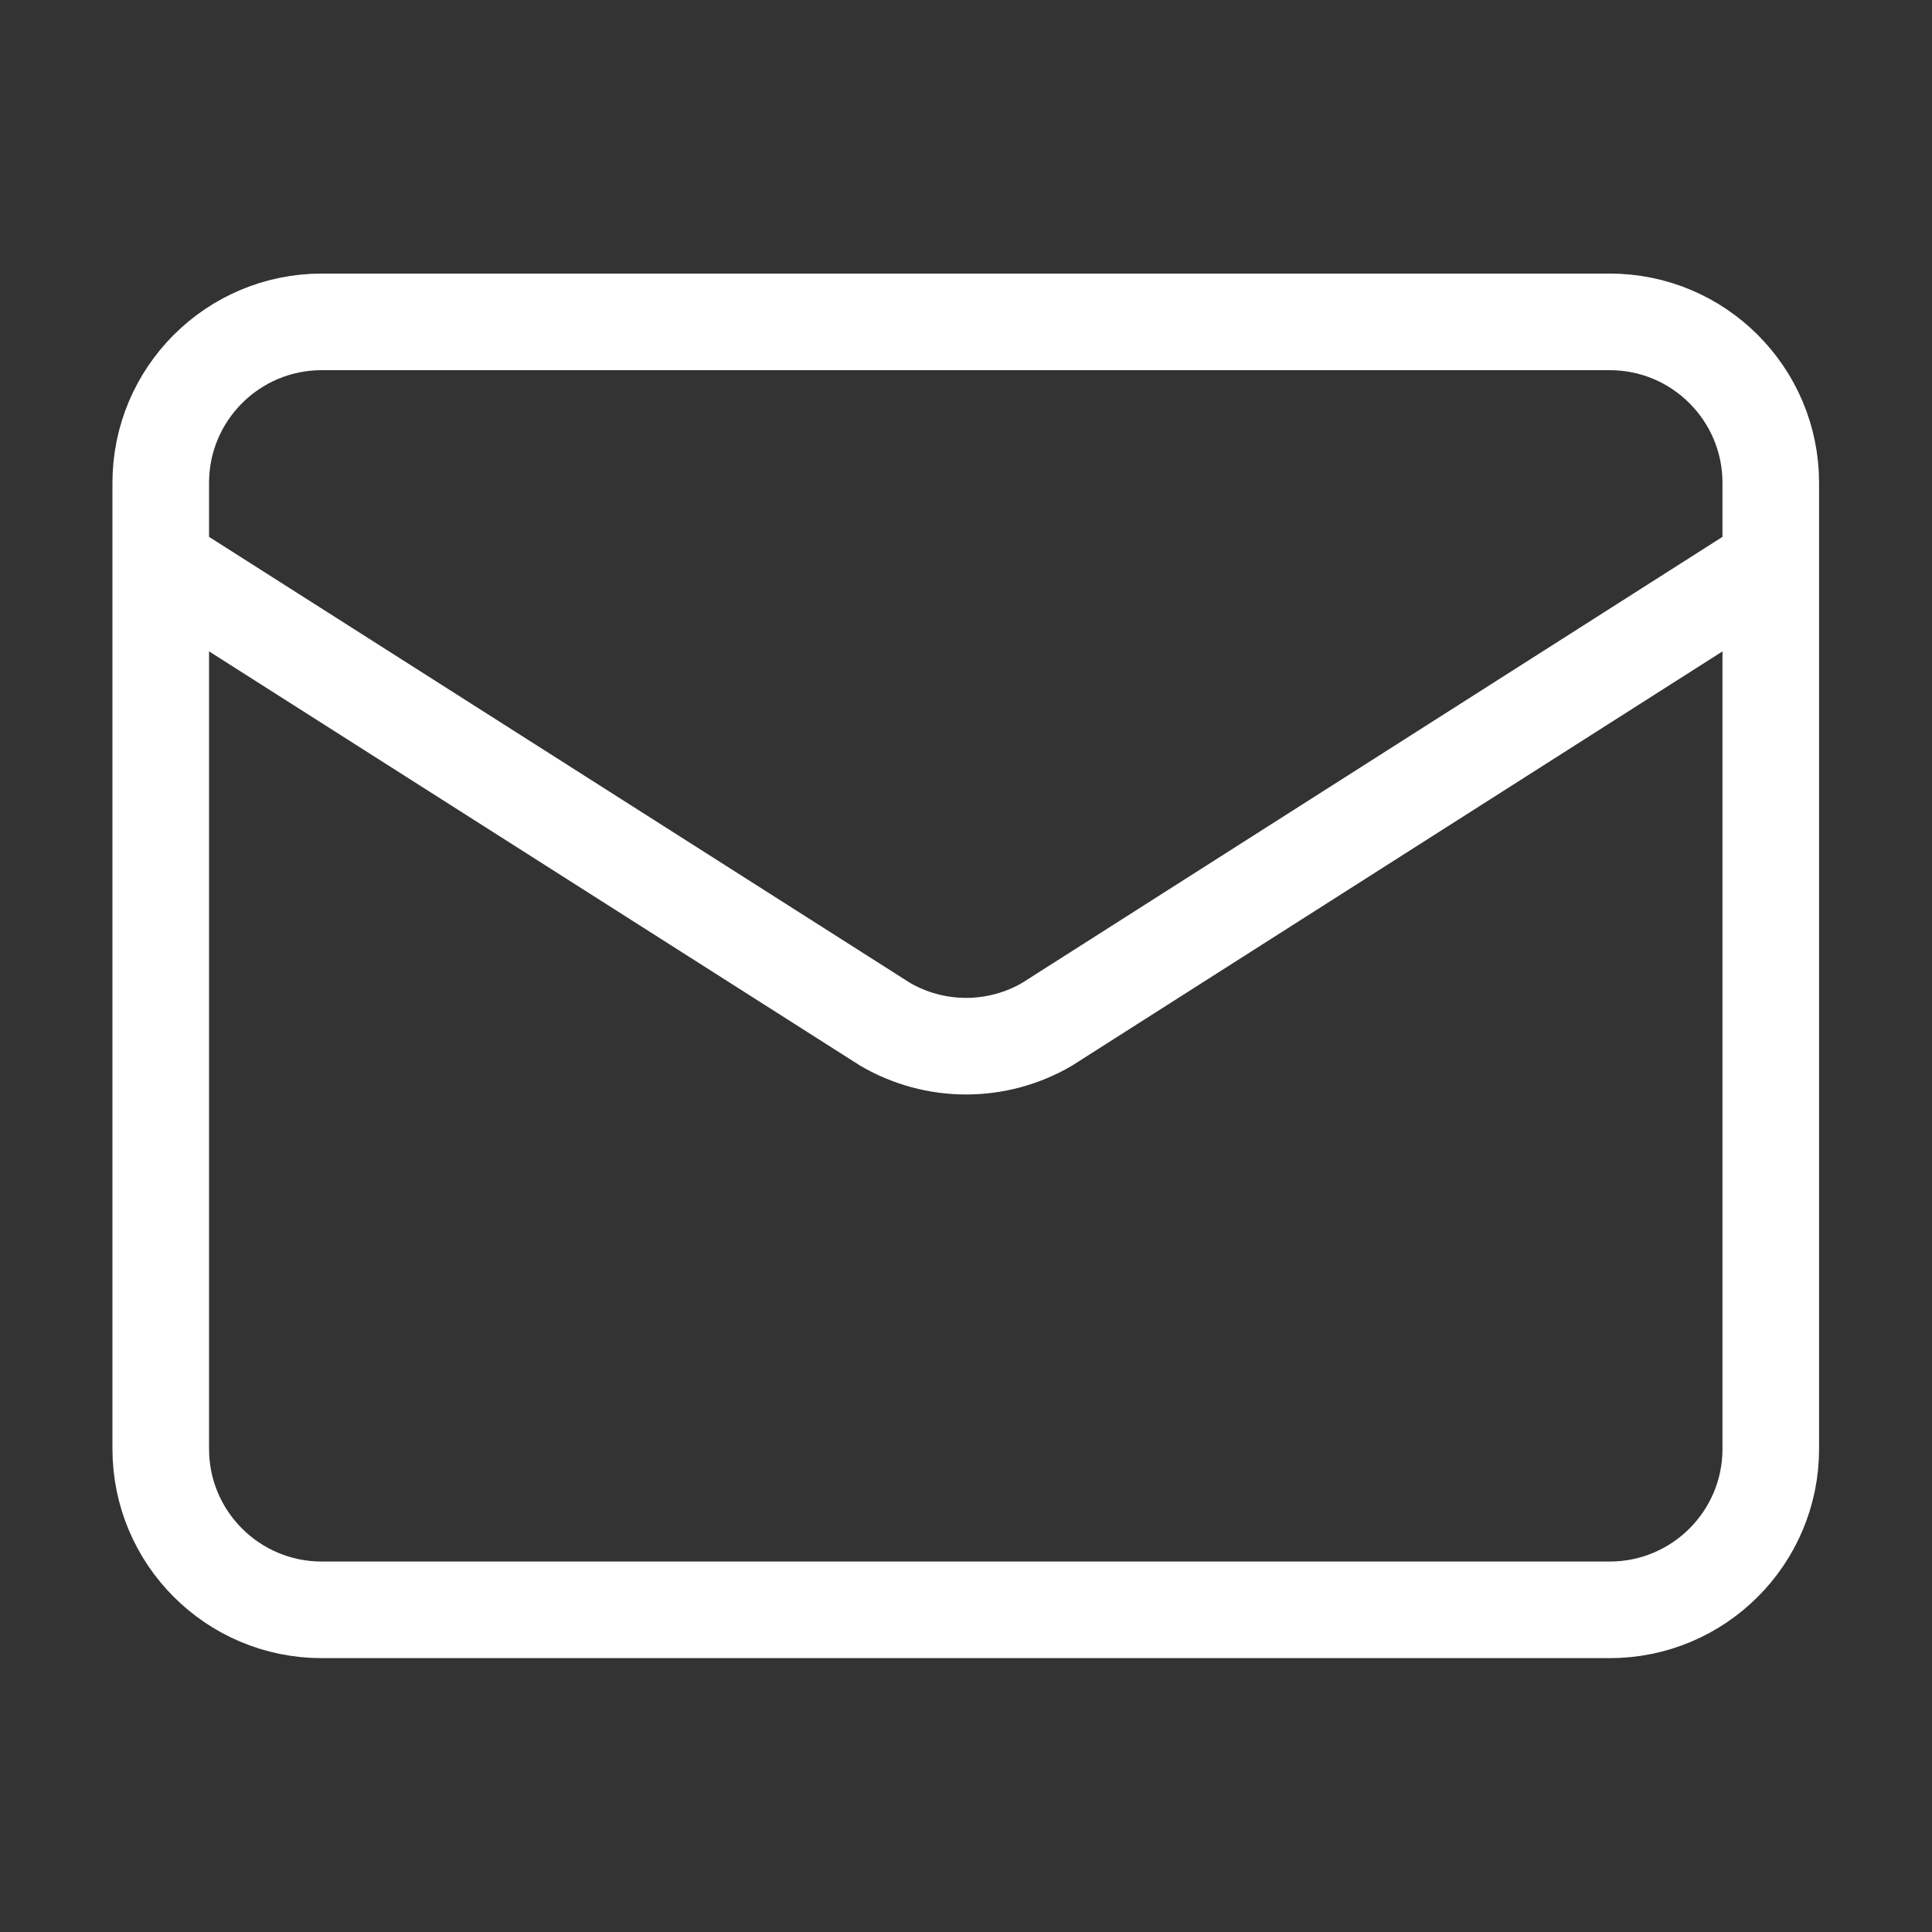 <svg width="20" height="20" viewBox="0 0 20 20" fill="none" xmlns="http://www.w3.org/2000/svg">
<rect x="0" y="0" width="20" height="20" fill="#333333" stroke="none"/>
<path d="M18.331 5.832L10.838 10.604C10.584 10.752 10.295 10.83 10.001 10.83C9.707 10.83 9.418 10.752 9.164 10.604L1.664 5.832M3.331 3.332H16.664C17.584 3.332 18.331 4.078 18.331 4.999V14.999C18.331 15.919 17.584 16.665 16.664 16.665H3.331C2.41 16.665 1.664 15.919 1.664 14.999V4.999C1.664 4.078 2.41 3.332 3.331 3.332Z" stroke="white" stroke-linecap="round" stroke-linejoin="round"/>
</svg>
